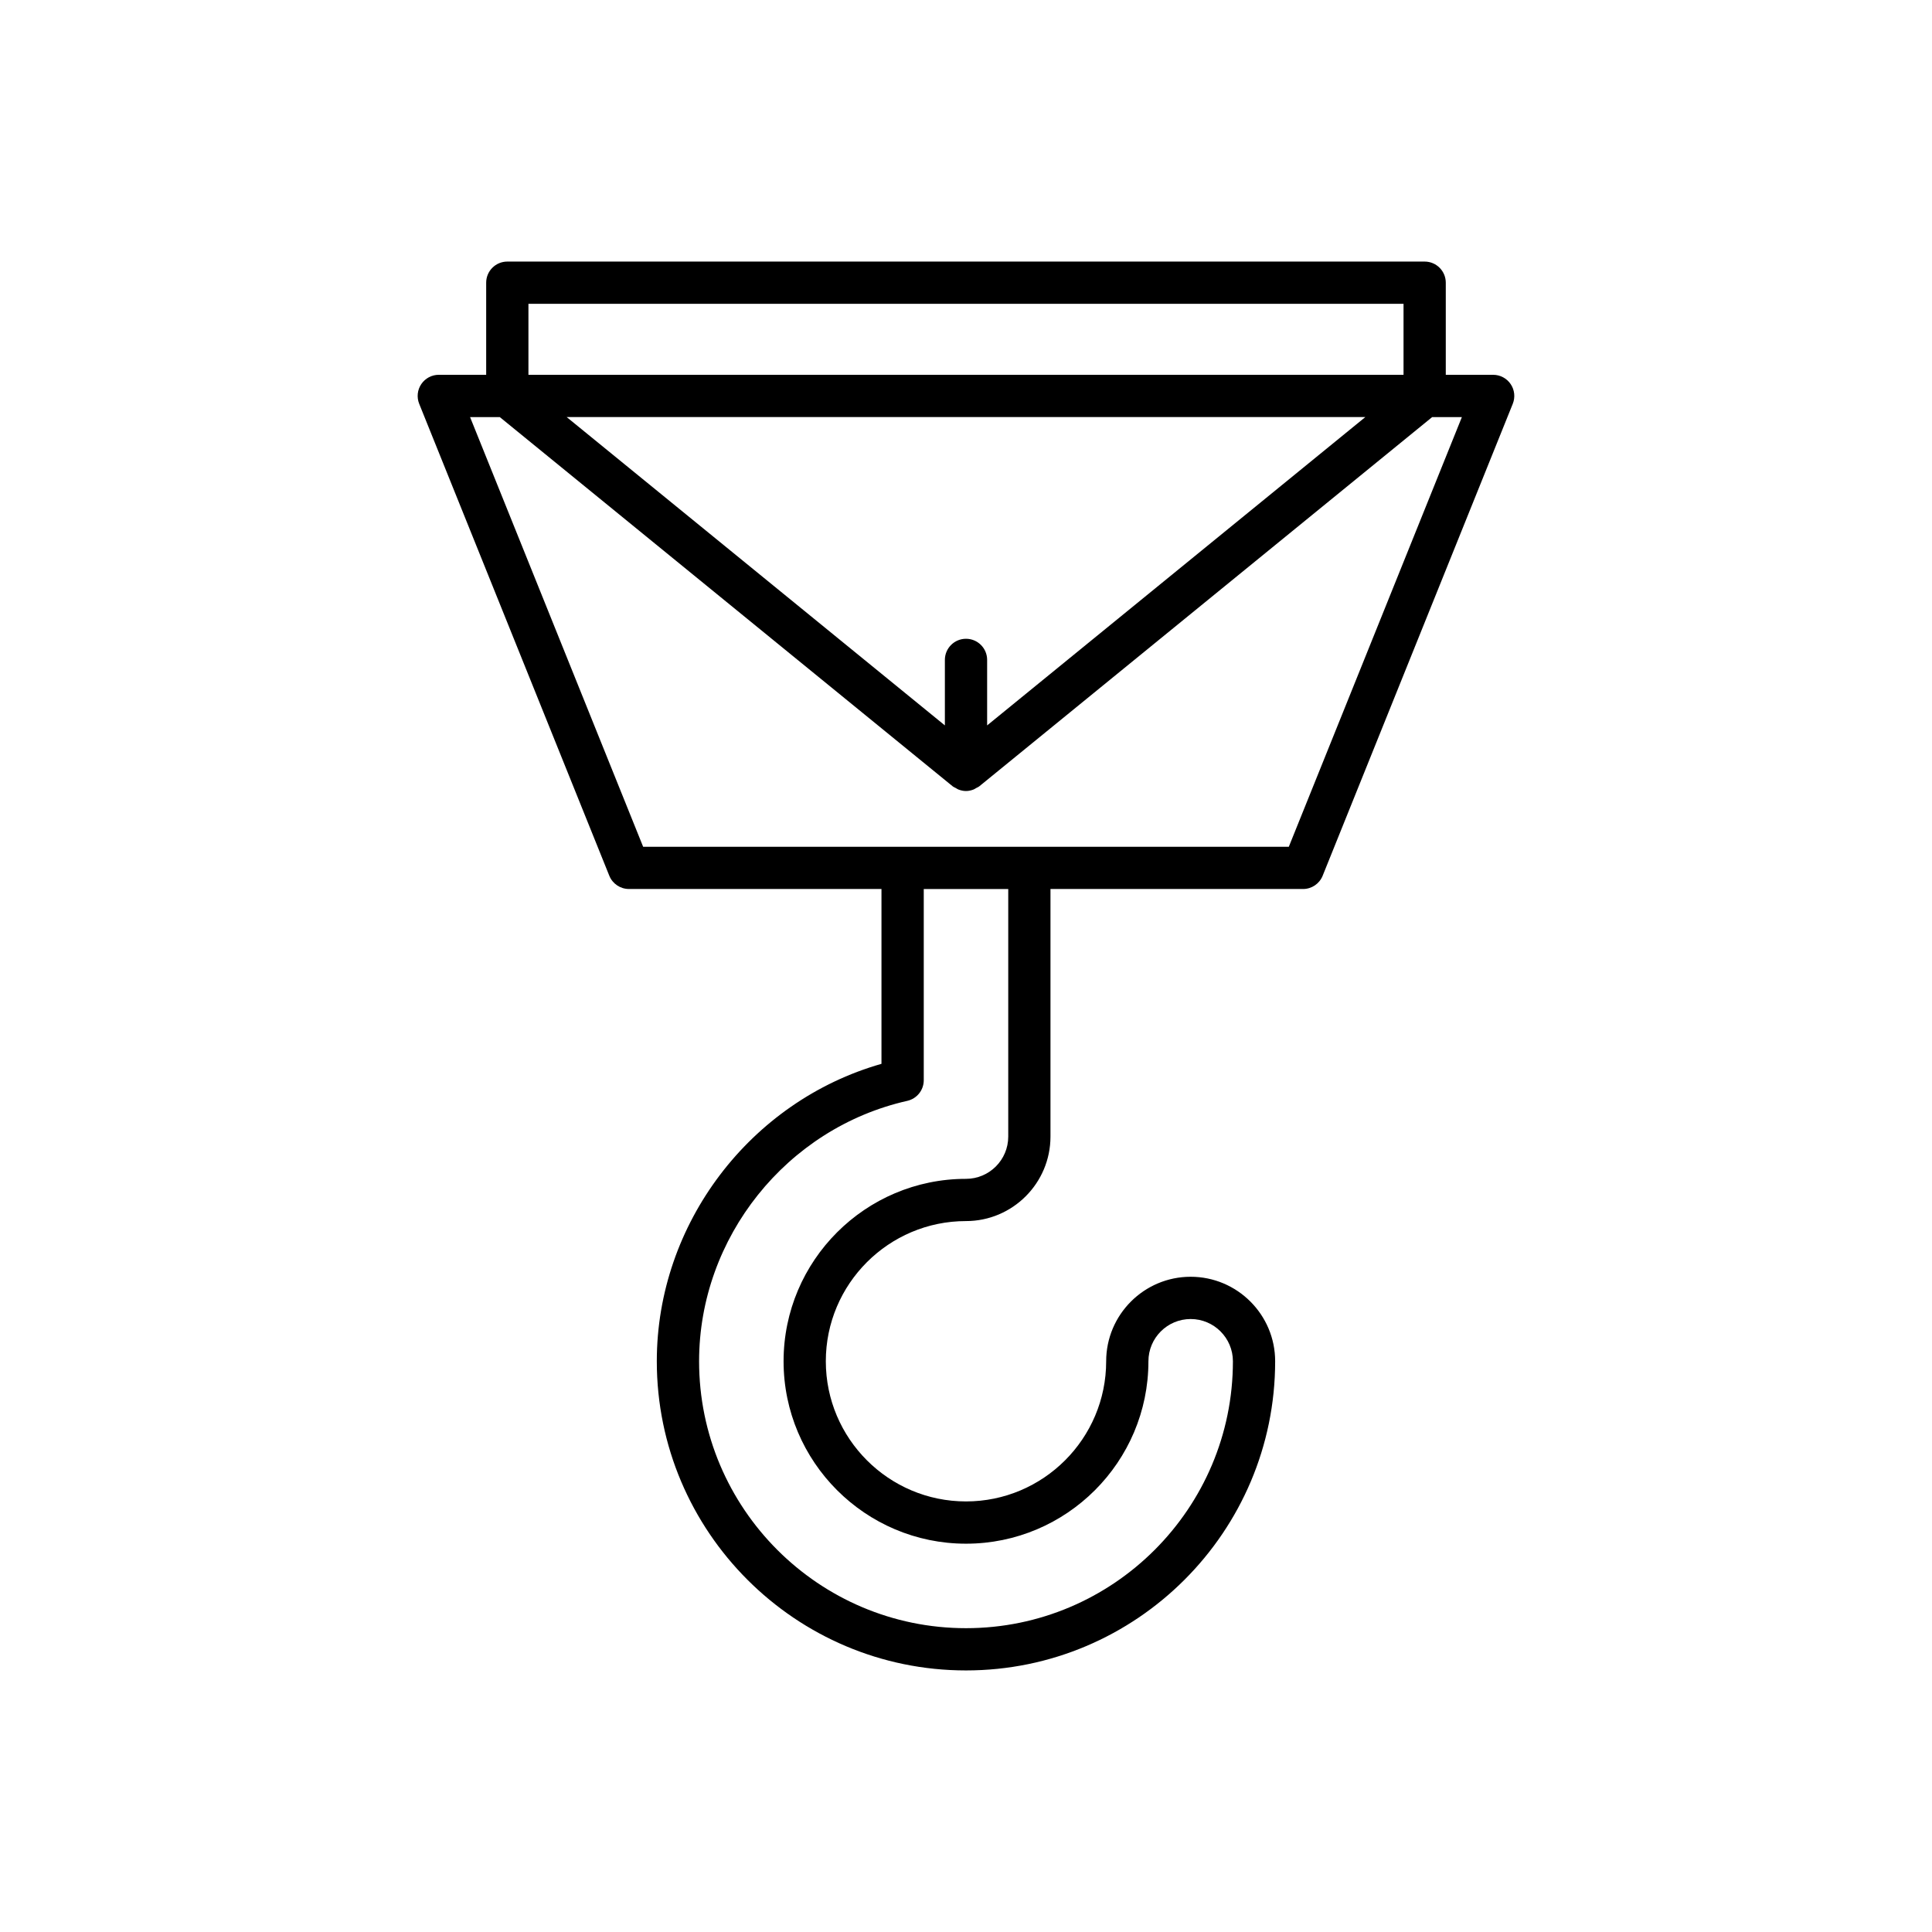 <?xml version="1.0" encoding="UTF-8"?>
<!-- Uploaded to: ICON Repo, www.svgrepo.com, Generator: ICON Repo Mixer Tools -->
<svg fill="#000000" width="800px" height="800px" version="1.1" viewBox="144 144 512 512" xmlns="http://www.w3.org/2000/svg">
 <path d="m521.55 213.32h-243.11c-3.09 0-5.598 2.508-5.598 5.598v24.41l-12.559-0.004c-1.859 0-3.598 0.926-4.637 2.465-1.043 1.543-1.25 3.5-0.555 5.223l50.383 125.07c0.855 2.117 2.91 3.508 5.191 3.508l66.934 0.004v46.332c-34.762 9.91-59.539 42.352-59.539 78.82 0 45.176 36.754 81.934 81.934 81.934 45.176 0 81.934-36.754 81.934-81.934 0-12.348-10.047-22.391-22.391-22.391-12.348 0-22.391 10.047-22.391 22.391 0 20.484-16.664 37.148-37.148 37.148s-37.148-16.664-37.148-37.148c-0.004-20.484 16.66-37.148 37.145-37.148 12.348 0 22.391-10.047 22.391-22.391v-65.613h66.938c2.285 0 4.336-1.387 5.191-3.508l50.383-125.07c0.695-1.727 0.488-3.684-0.555-5.223-1.043-1.543-2.781-2.465-4.637-2.465h-12.559v-24.41c0-3.094-2.508-5.598-5.598-5.598zm-237.51 11.195h231.91v18.812l-231.91-0.004zm115.96 88.766c-3.09 0-5.598 2.508-5.598 5.598v17.359l-100.23-81.715h211.66l-100.23 81.715v-17.359c0-3.094-2.508-5.598-5.598-5.598zm11.195 131.93c0 6.176-5.019 11.195-11.195 11.195-26.66 0-48.344 21.688-48.344 48.344 0 26.66 21.688 48.344 48.344 48.344 26.66 0 48.344-21.688 48.344-48.344 0-6.176 5.019-11.195 11.195-11.195 6.176 0 11.195 5.019 11.195 11.195 0 39.004-31.73 70.734-70.734 70.734s-70.734-31.73-70.734-70.734c0-32.785 23.203-61.809 55.172-69.012 2.551-0.578 4.367-2.844 4.367-5.461v-50.68h22.391zm120.22-190.68-45.871 113.88h-171.1l-45.871-113.88h7.875l120.01 97.84c0.258 0.211 0.562 0.316 0.844 0.473 0.23 0.129 0.43 0.285 0.676 0.379 0.652 0.254 1.328 0.406 2.019 0.406 0.688 0 1.367-0.156 2.016-0.406 0.246-0.098 0.449-0.25 0.676-0.379 0.281-0.156 0.586-0.262 0.844-0.473l120.01-97.84z"/>
</svg>